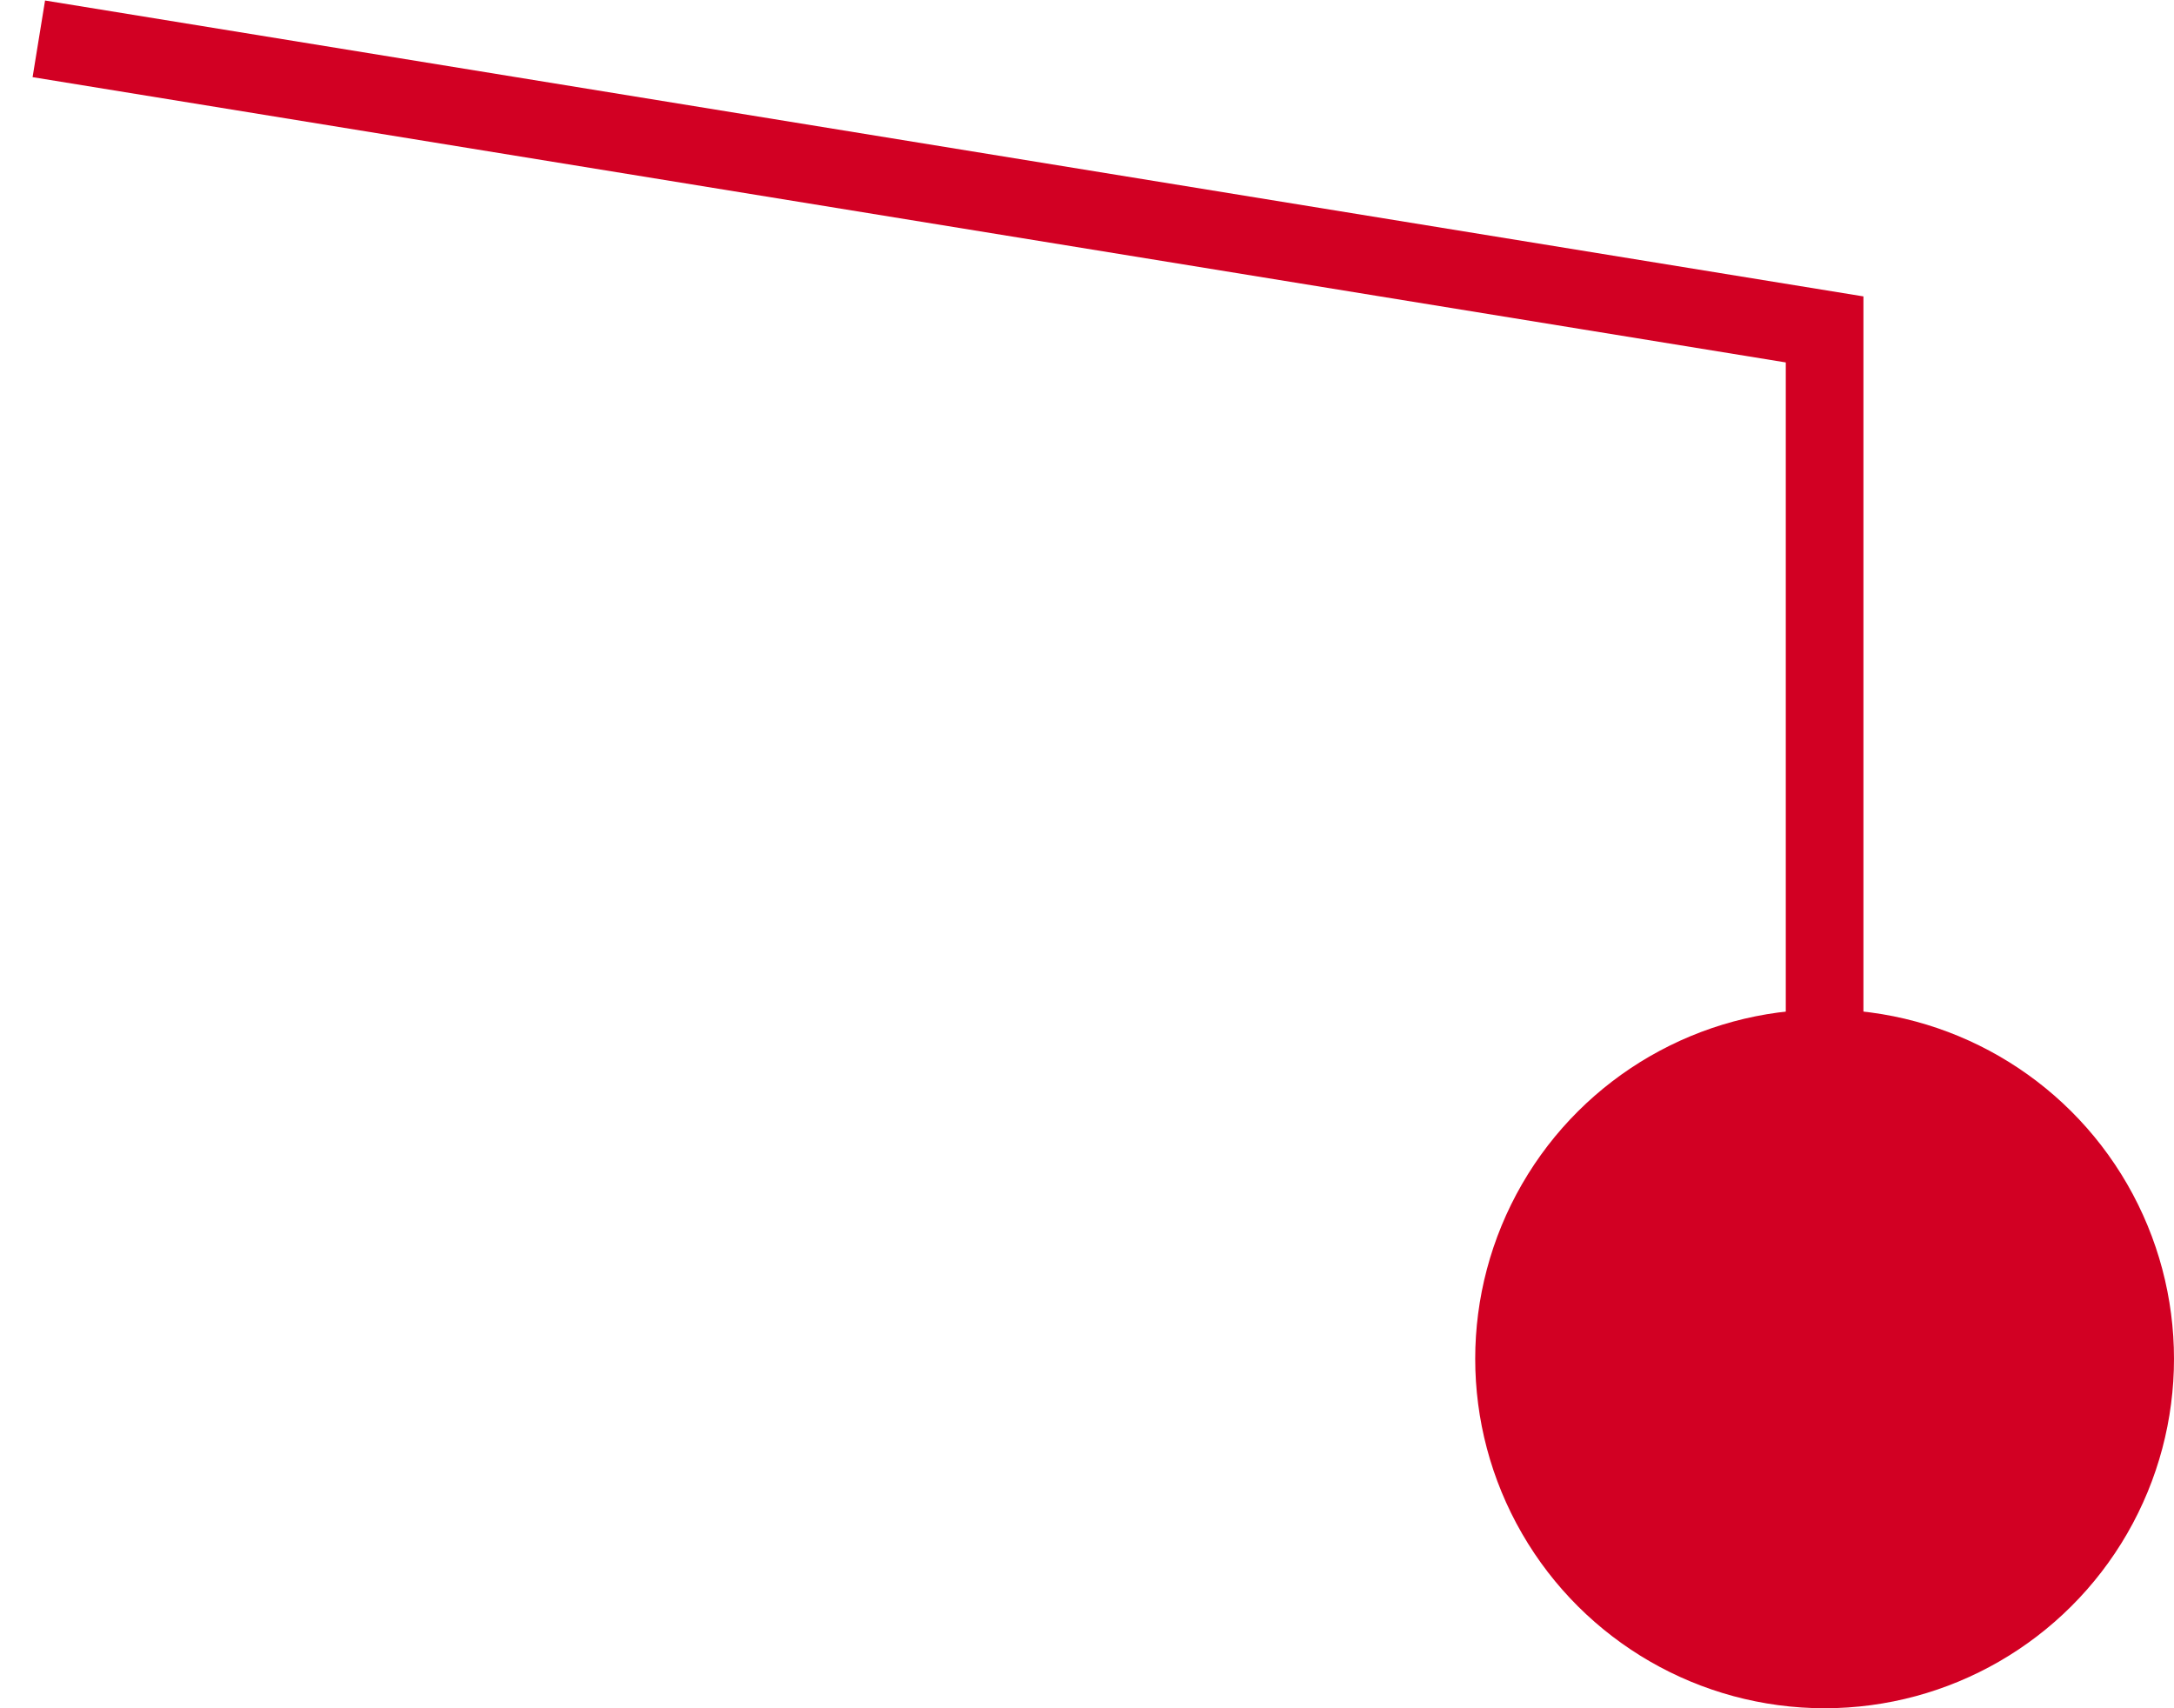 <svg xmlns="http://www.w3.org/2000/svg" width="56" height="44" viewBox="0 0 56 44" fill="none"><path d="M1 1L47 8.485L47 35" stroke="#D20023" stroke-width="2"></path><circle cx="9" cy="9" r="9" transform="matrix(1.19249e-08 -1 -1 -1.19249e-08 56 44)" fill="#D20023"></circle></svg>